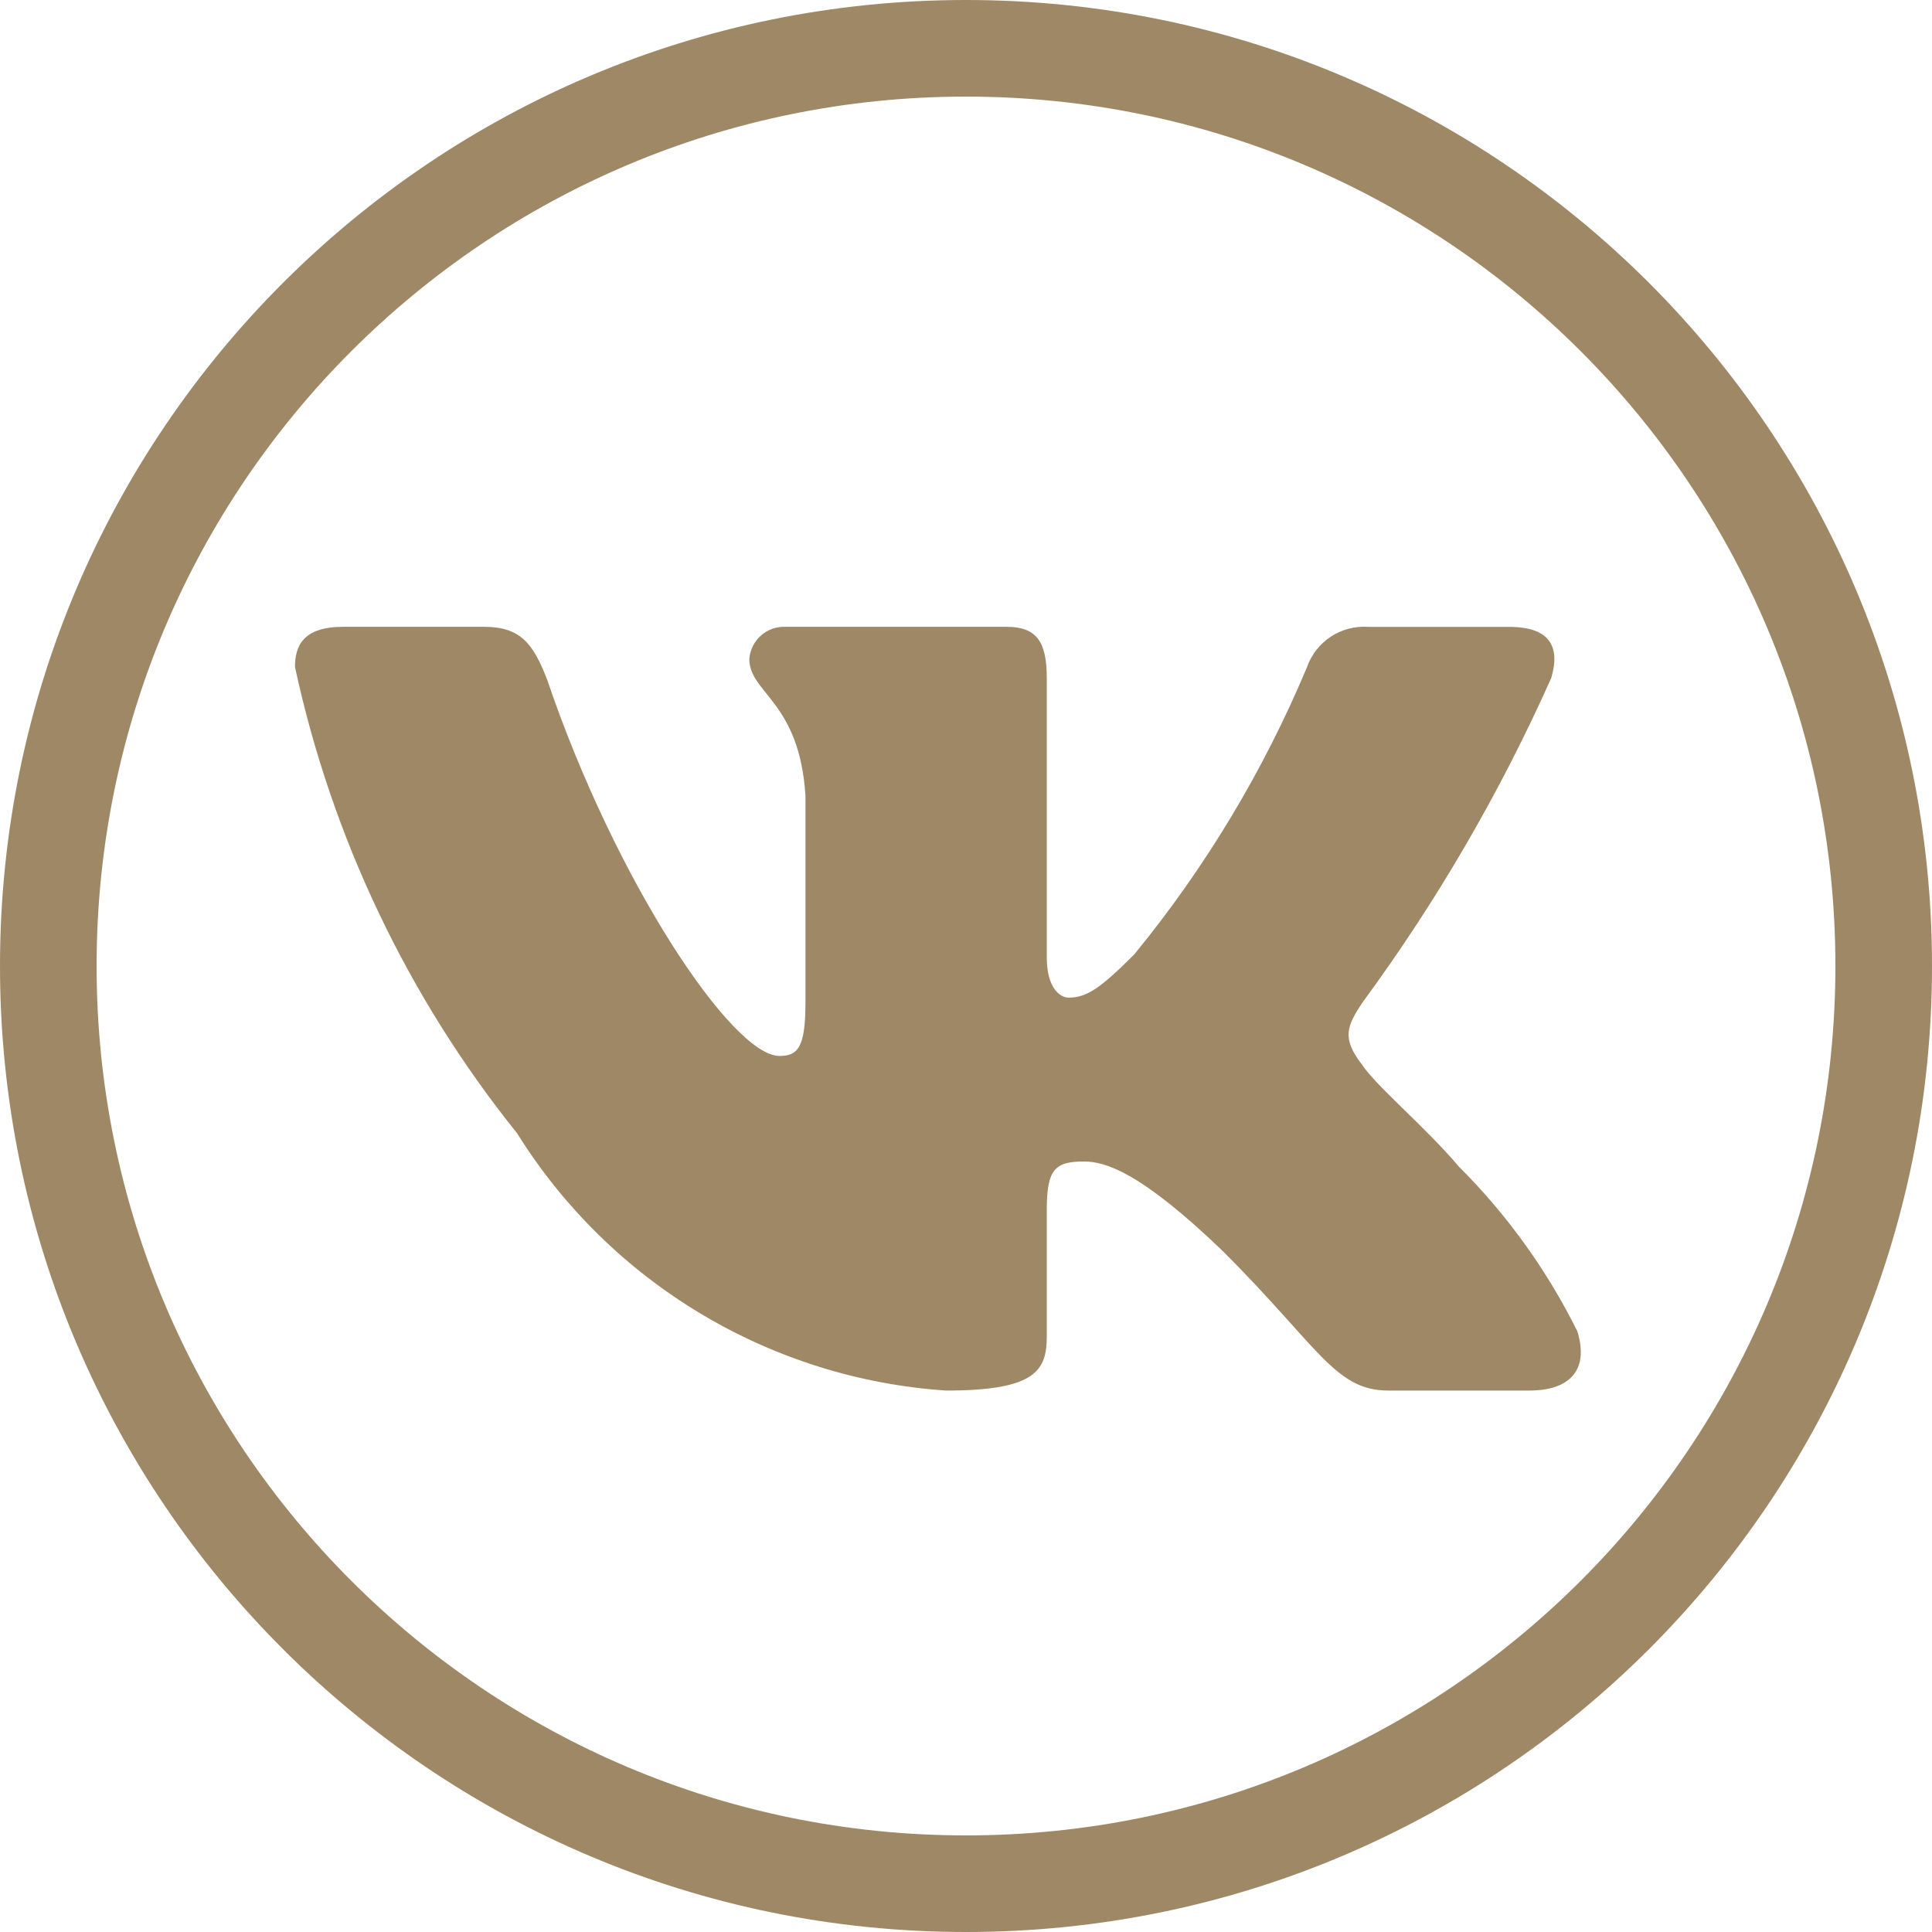 <?xml version="1.0" encoding="UTF-8"?> <svg xmlns="http://www.w3.org/2000/svg" width="32" height="32" viewBox="0 0 32 32" fill="none"><path d="M25.327 23.032H22.996C22.114 23.032 21.848 22.317 20.267 20.735C18.886 19.404 18.302 19.238 17.953 19.238C17.47 19.238 17.338 19.371 17.338 20.037V22.133C17.338 22.7 17.154 23.032 15.672 23.032C14.235 22.936 12.841 22.499 11.605 21.758C10.37 21.018 9.328 19.994 8.565 18.771C6.755 16.518 5.496 13.873 4.886 11.048C4.886 10.699 5.019 10.382 5.686 10.382H8.015C8.614 10.382 8.83 10.649 9.065 11.265C10.196 14.594 12.126 17.49 12.91 17.49C13.21 17.49 13.341 17.357 13.341 16.608V13.179C13.242 11.614 12.411 11.483 12.411 10.916C12.422 10.767 12.49 10.628 12.602 10.528C12.713 10.428 12.86 10.376 13.009 10.382H16.671C17.172 10.382 17.338 10.631 17.338 11.23V15.859C17.338 16.359 17.552 16.524 17.703 16.524C18.004 16.524 18.235 16.359 18.786 15.809C19.966 14.369 20.93 12.765 21.649 11.047C21.722 10.841 21.861 10.664 22.044 10.544C22.227 10.424 22.445 10.368 22.663 10.383H24.994C25.693 10.383 25.841 10.732 25.693 11.231C24.845 13.13 23.796 14.933 22.564 16.608C22.313 16.991 22.213 17.191 22.564 17.64C22.795 17.99 23.613 18.672 24.162 19.321C24.961 20.118 25.624 21.04 26.125 22.049C26.326 22.699 25.993 23.032 25.327 23.032Z" fill="#9F8865"></path><path fill-rule="evenodd" clip-rule="evenodd" d="M16 30.4C23.953 30.4 30.4 23.953 30.4 16C30.4 8.047 23.953 1.6 16 1.6C8.047 1.6 1.6 8.047 1.6 16C1.6 23.953 8.047 30.4 16 30.4ZM16 32C24.837 32 32 24.837 32 16C32 7.163 24.837 0 16 0C7.163 0 0 7.163 0 16C0 24.837 7.163 32 16 32Z" fill="#9F8865"></path></svg> 